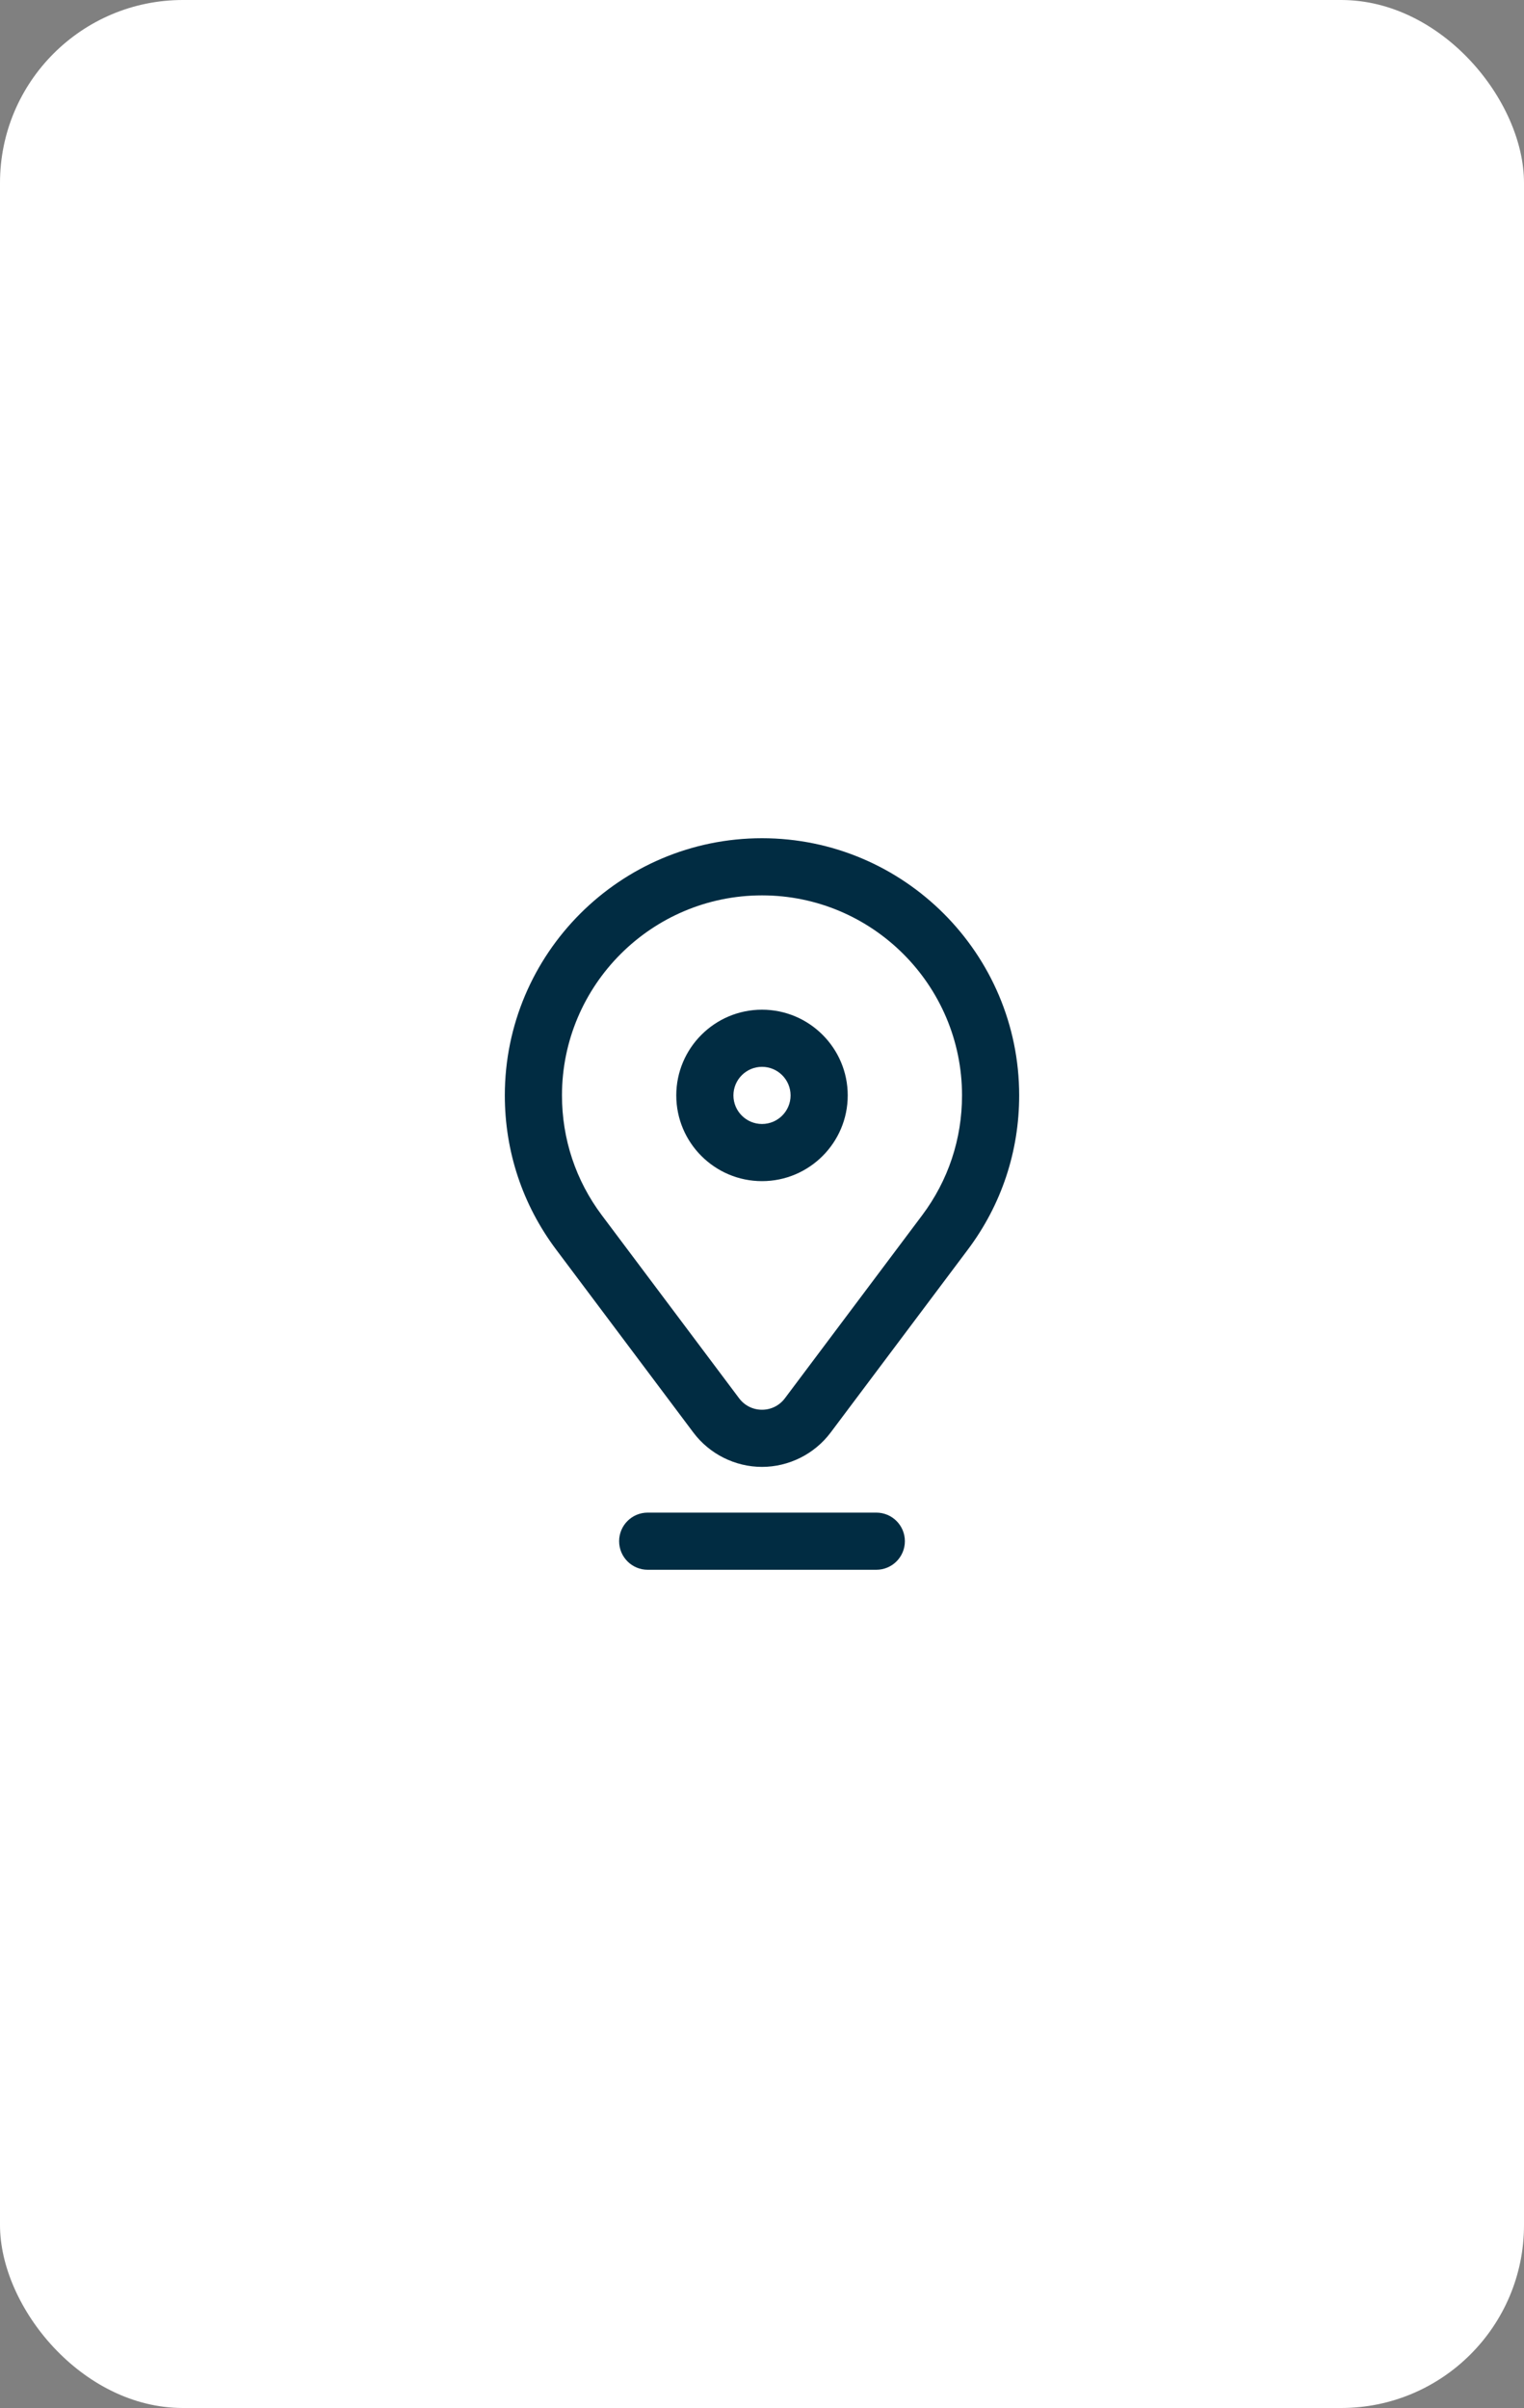<svg xmlns="http://www.w3.org/2000/svg" width="100" height="158" viewBox="0 0 100 158" fill="none"><rect x="0" y="0" width="100" height="158" fill="#808080" stroke="none"/><rect width="100" height="158" rx="12" fill="white"></rect><path d="M50 77.5C53.102 77.5 55.625 74.977 55.625 71.875C55.625 68.773 53.102 66.25 50 66.25C46.898 66.25 44.375 68.773 44.375 71.875C44.375 74.977 46.898 77.5 50 77.5ZM50 70C51.034 70 51.875 70.841 51.875 71.875C51.875 72.909 51.034 73.75 50 73.75C48.966 73.75 48.125 72.909 48.125 71.875C48.125 70.841 48.966 70 50 70Z" fill="#012C42"></path><path d="M66.875 71.875C66.875 62.57 59.305 55 50 55C40.695 55 33.125 62.57 33.125 71.875C33.125 75.556 34.29 79.055 36.493 81.992L45.498 93.998C46.556 95.408 48.239 96.25 50 96.25C51.761 96.25 53.444 95.408 54.502 93.998L63.507 81.992C65.71 79.055 66.875 75.556 66.875 71.875ZM60.507 79.742L51.502 91.748C51.143 92.226 50.596 92.5 50 92.5C49.404 92.5 48.857 92.226 48.498 91.748L39.493 79.742C37.78 77.459 36.875 74.738 36.875 71.875C36.875 64.638 42.763 58.75 50 58.75C57.237 58.75 63.125 64.638 63.125 71.875C63.125 74.738 62.22 77.459 60.507 79.742Z" fill="#012C42"></path><path d="M59.375 101.125C59.375 100.089 58.536 99.25 57.5 99.25H42.5C41.464 99.25 40.625 100.089 40.625 101.125C40.625 102.161 41.464 103 42.5 103H57.5C58.536 103 59.375 102.161 59.375 101.125Z" fill="#012C42"></path></svg>